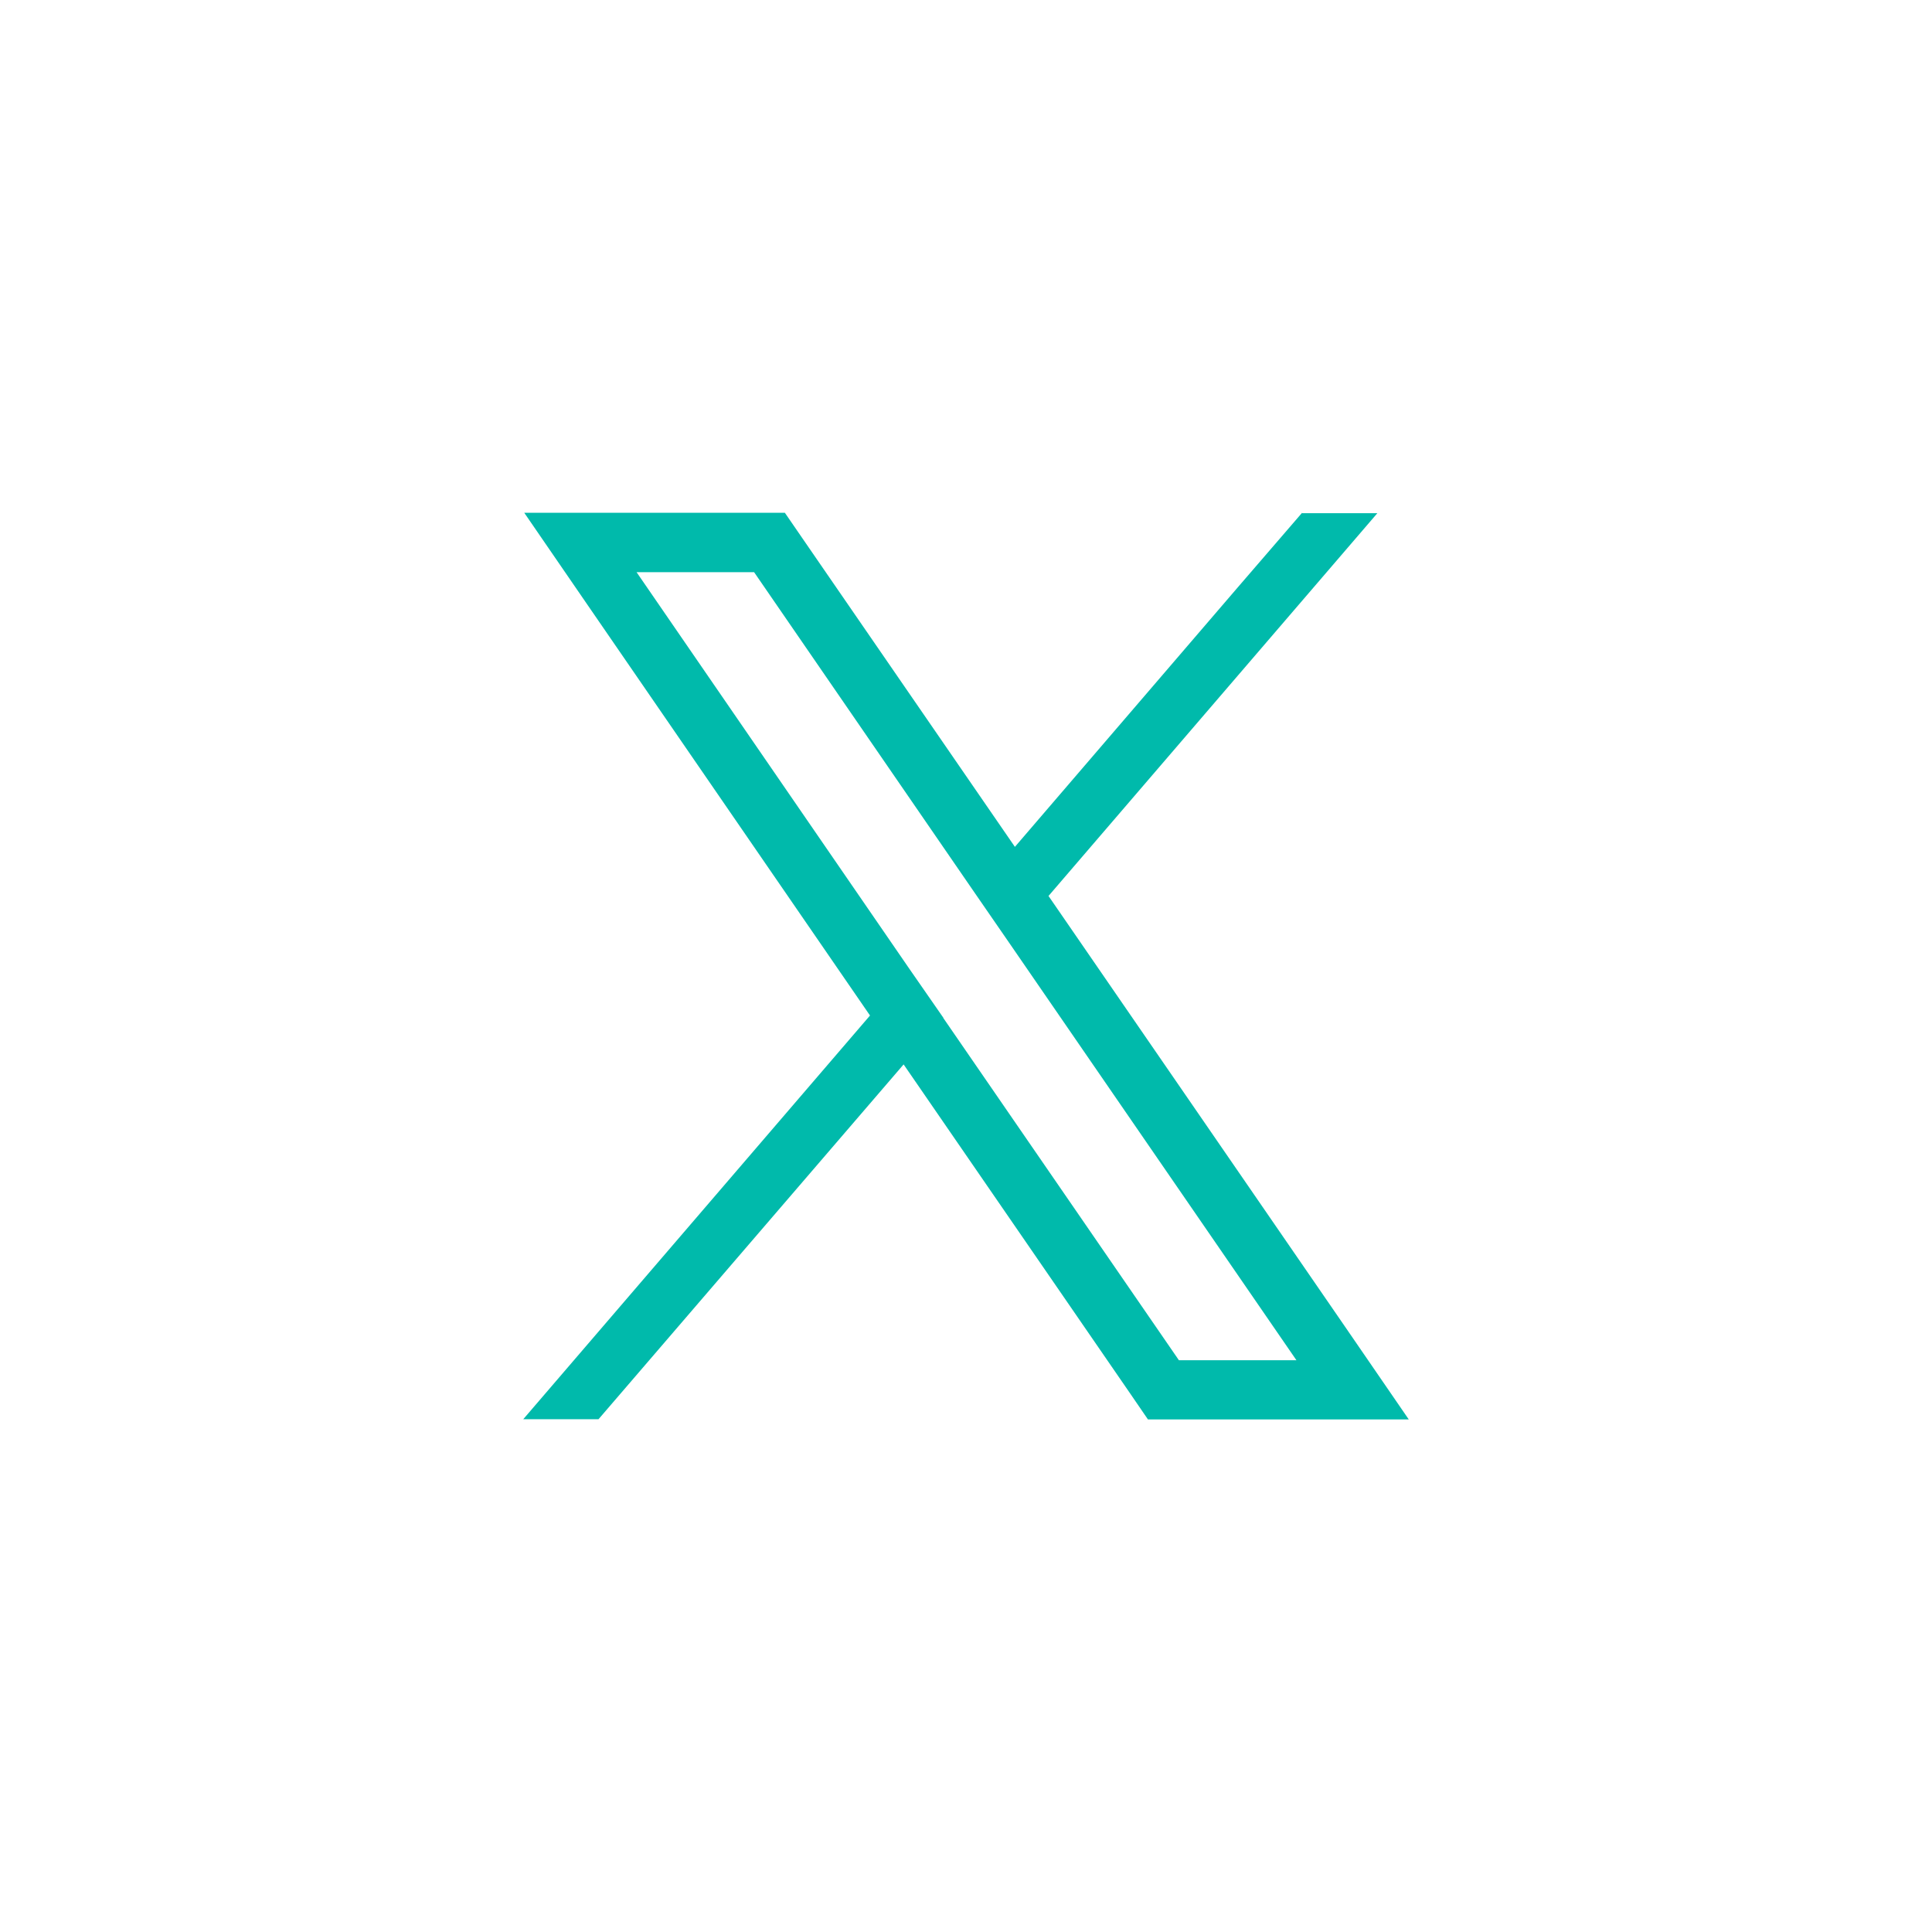 <?xml version="1.0" encoding="UTF-8"?><svg id="_レイヤー_2" xmlns="http://www.w3.org/2000/svg" viewBox="0 0 96 96"><defs><style>.cls-1{fill:none;}.cls-2{fill:#00baab;}</style></defs><g id="_レイヤー_2-2"><path id="_パス_19236" class="cls-2" d="M46.88,50.58l-1.68-2.42-13.57-19.73h5.84l10.98,15.96,1.67,2.42,14.3,20.78h-5.84l-11.71-17.01ZM64.7,25.48l-3.2,3.71-11.07,12.89-10.55-15.32-.88-1.28h-12.95l3.16,4.6,14.02,20.38-17.23,20.06h3.74l15.16-17.63,11.27,16.37.87,1.27h12.96l-3.16-4.6-14.74-21.41,16.34-19.02h-3.74Z"/><rect class="cls-1" width="96" height="96"/></g></svg>